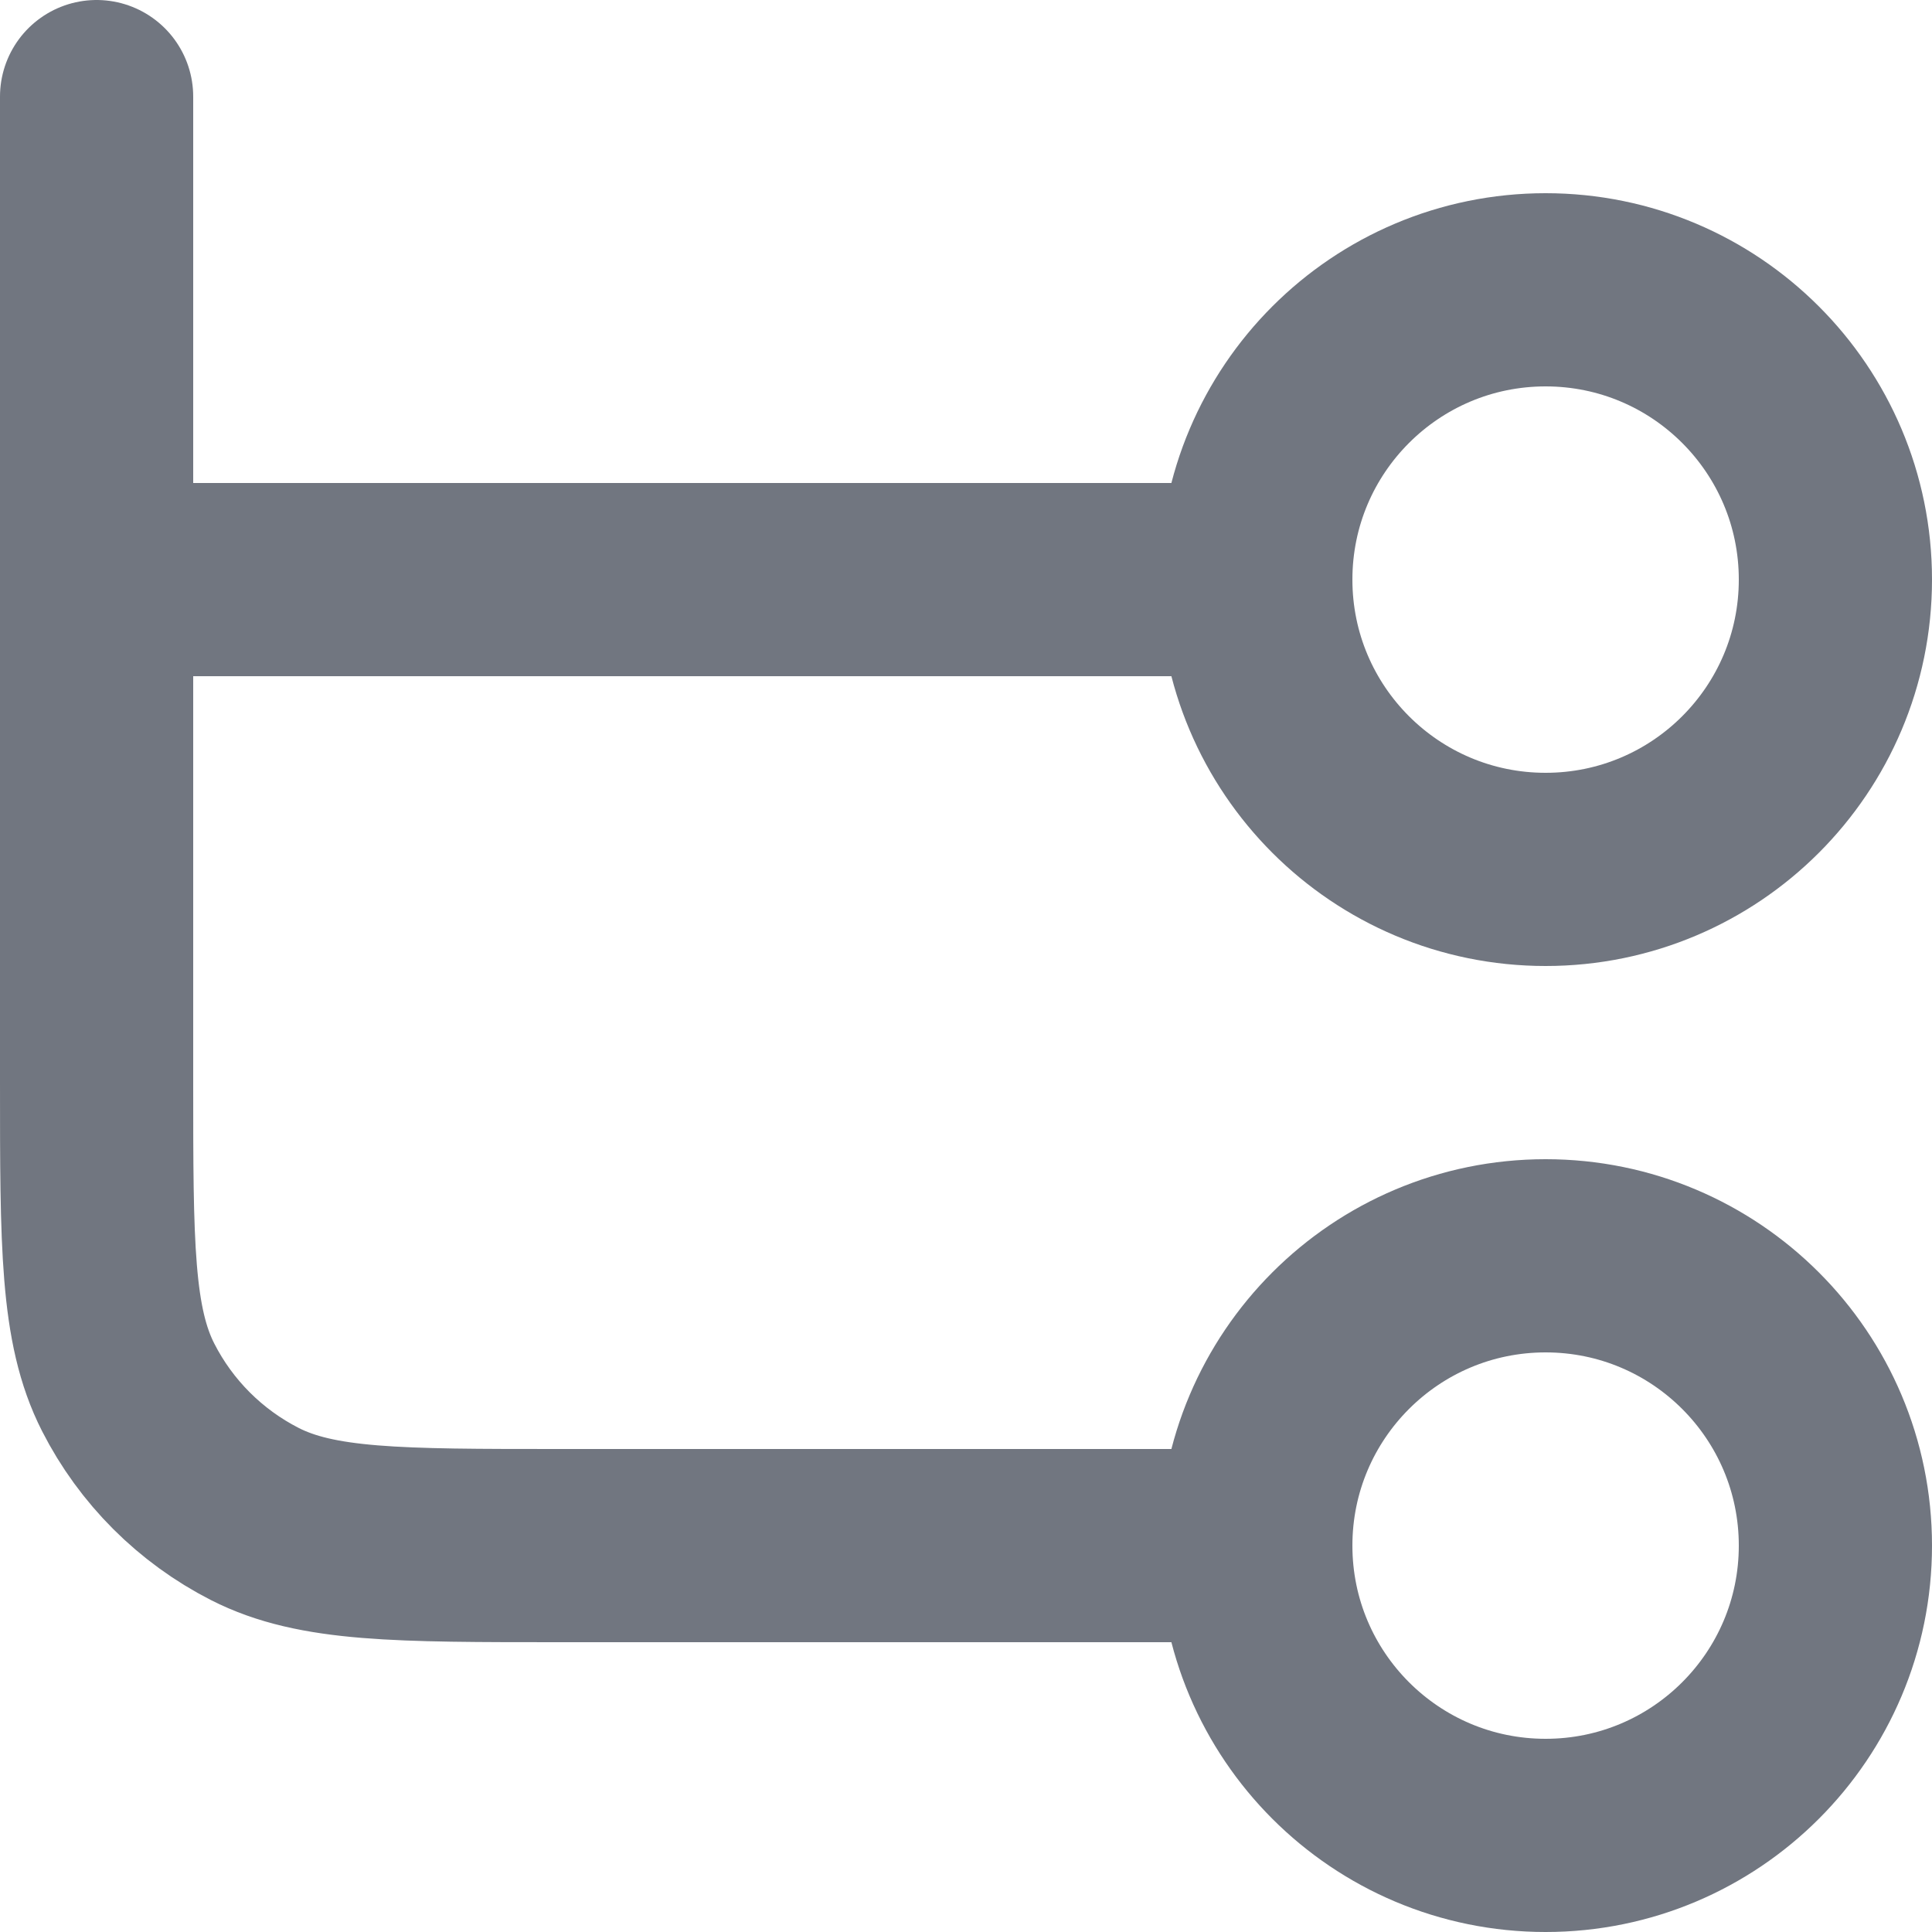<?xml version="1.0" encoding="utf-8"?>
<svg xmlns="http://www.w3.org/2000/svg" fill="none" height="100%" overflow="visible" preserveAspectRatio="none" style="display: block;" viewBox="0 0 20 20" width="100%">
<path d="M1 1V11.2C1 12.88 1 13.72 1.327 14.362C1.615 14.927 2.074 15.385 2.638 15.673C3.28 16 4.12 16 5.8 16H13M13 16C13 17.657 14.343 19 16 19C17.657 19 19 17.657 19 16C19 14.343 17.657 13 16 13C14.343 13 13 14.343 13 16ZM1 6L13 6M13 6C13 7.657 14.343 9 16 9C17.657 9 19 7.657 19 6C19 4.343 17.657 3 16 3C14.343 3 13 4.343 13 6Z" id="Icon" stroke="#717680" stroke-linecap="round" stroke-linejoin="round" stroke-width="2"/>
</svg>